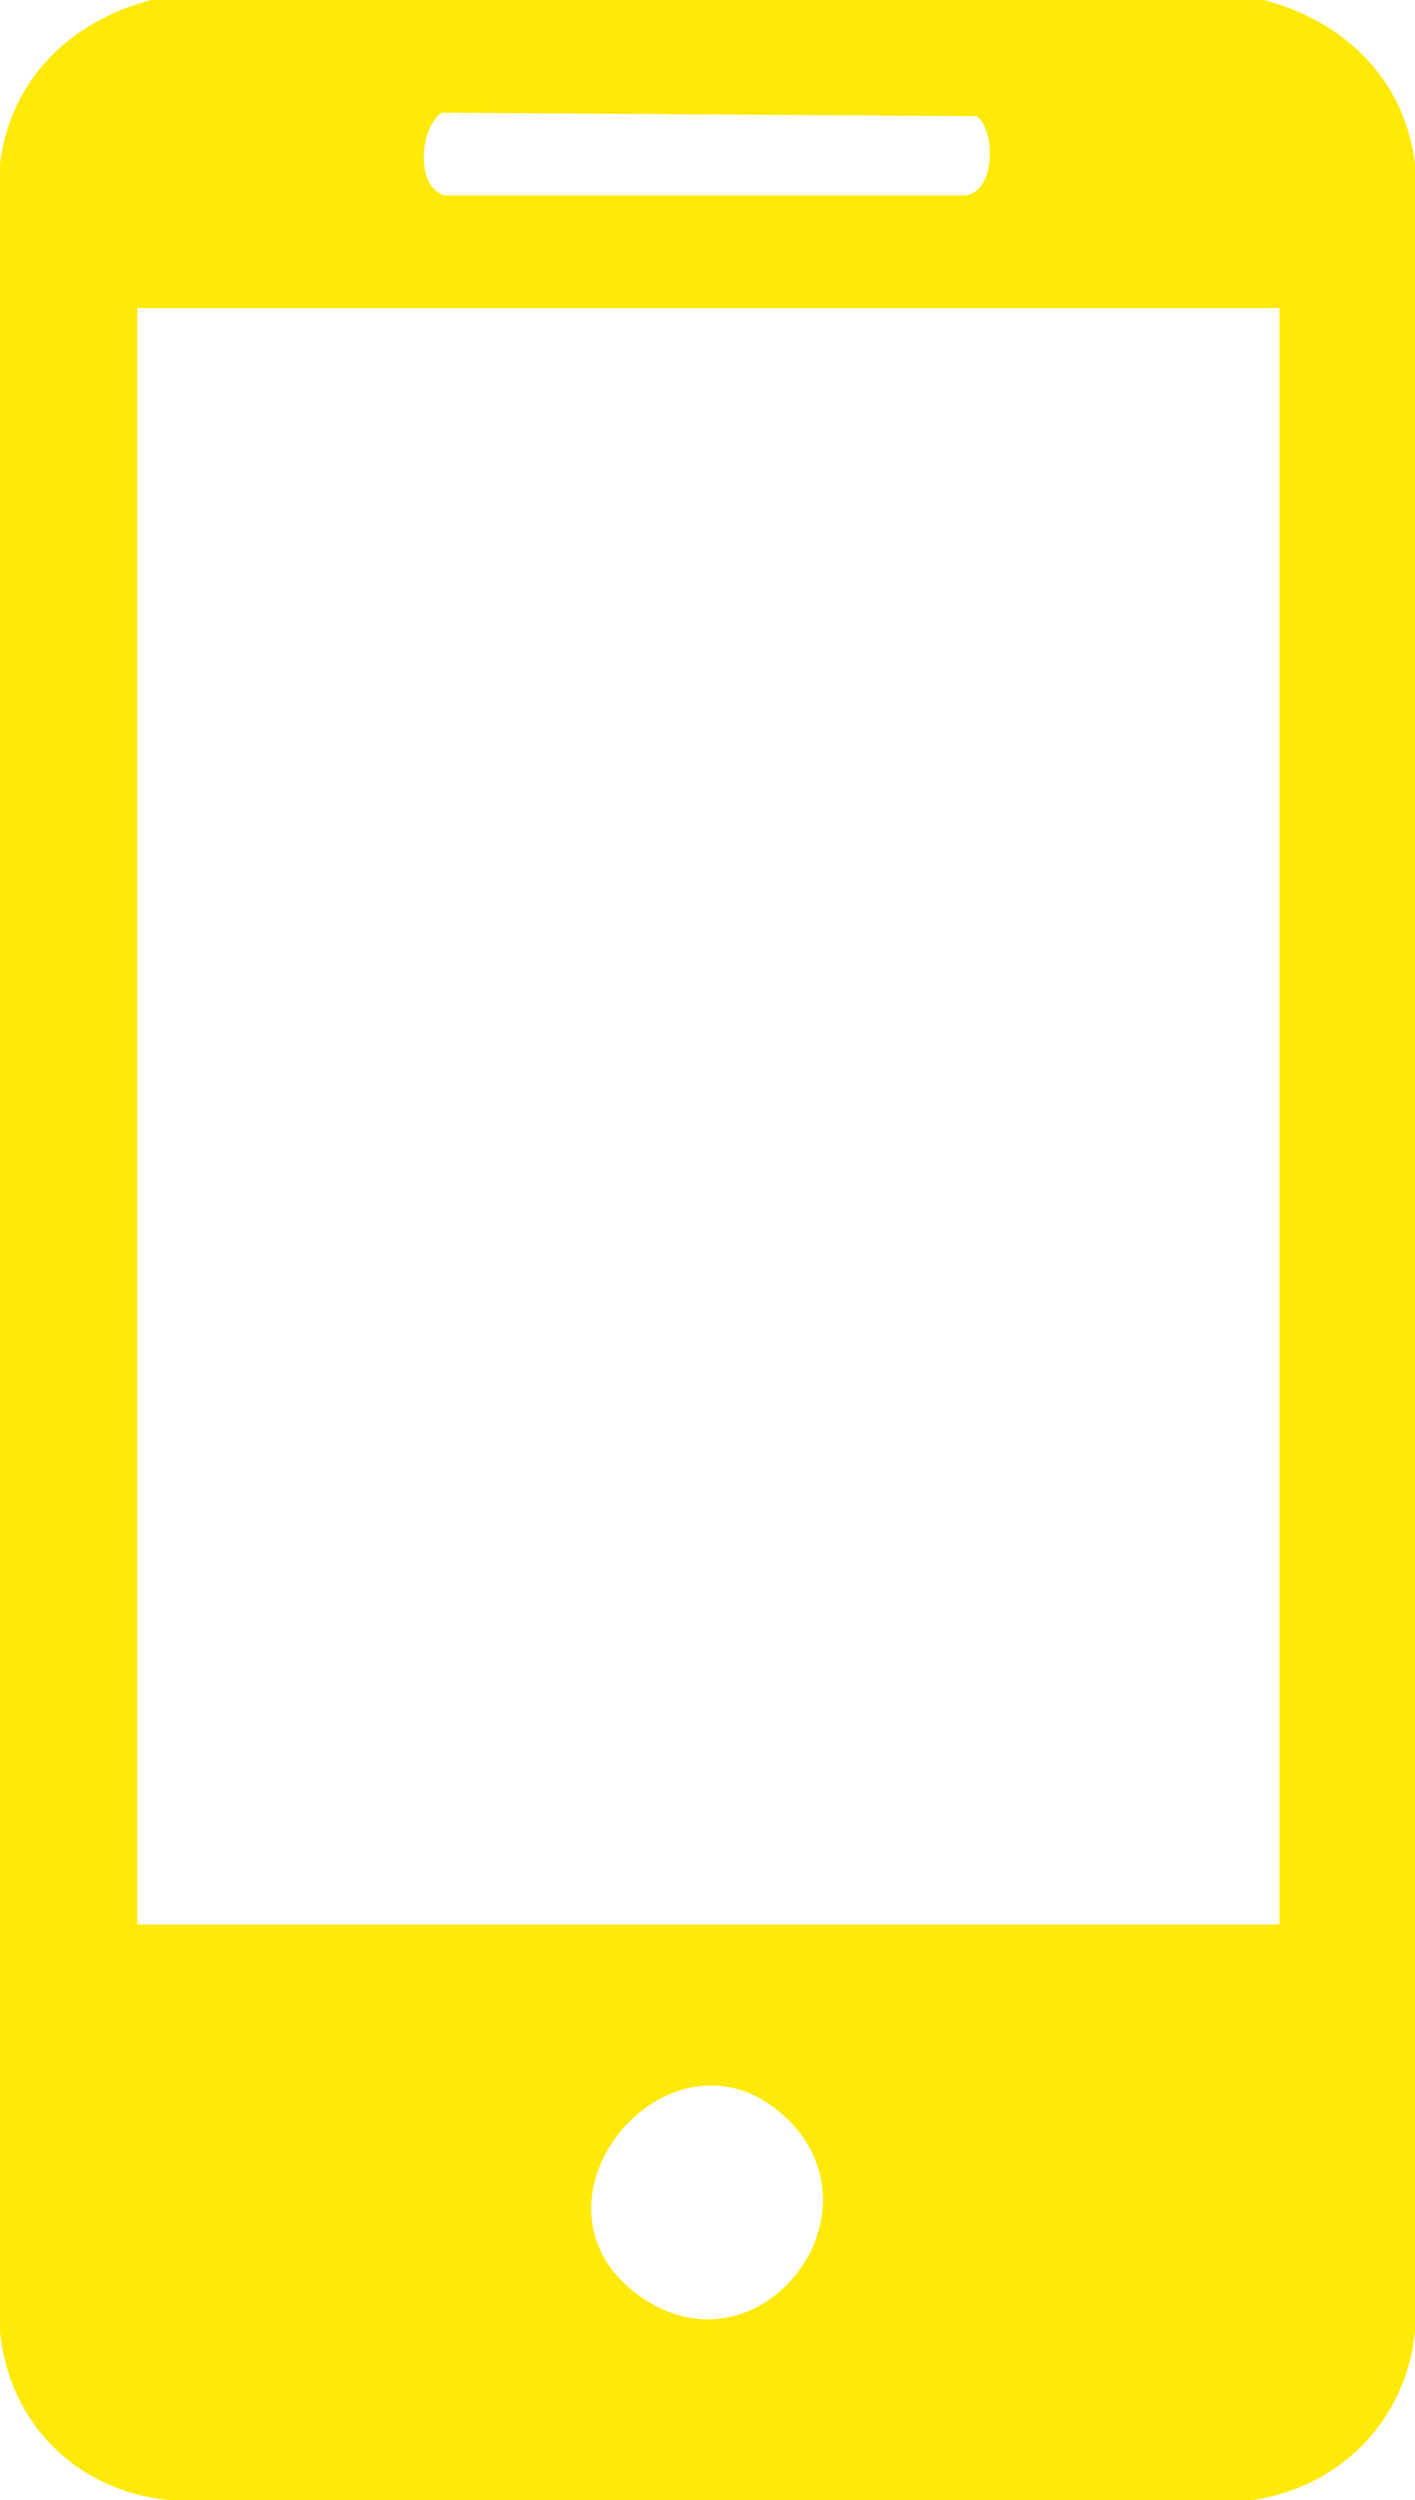 <svg id="Capa_2" data-name="Capa 2" xmlns="http://www.w3.org/2000/svg" viewBox="0 0 8.04 14.2">
  <g id="Capa_2-2" data-name="Capa 2" fill="#ffe906">
    <path d="M7.18,0c.46.12.8.45.86.93v12.31c-.05.51-.43.89-.93.96H.98c-.53-.04-.93-.43-.98-.96V.93C.06.45.4.12.86,0h6.32ZM2.51.64c-.13.09-.15.43.02.47h2.94c.19,0,.19-.37.08-.45l-3.05-.02ZM7.27,1.75H.78v9.18h6.49V1.75ZM4.48,12.04c-.65-.64-1.58.45-.86.99.67.5,1.42-.43.86-.99Z"/>
  </g>
</svg>
